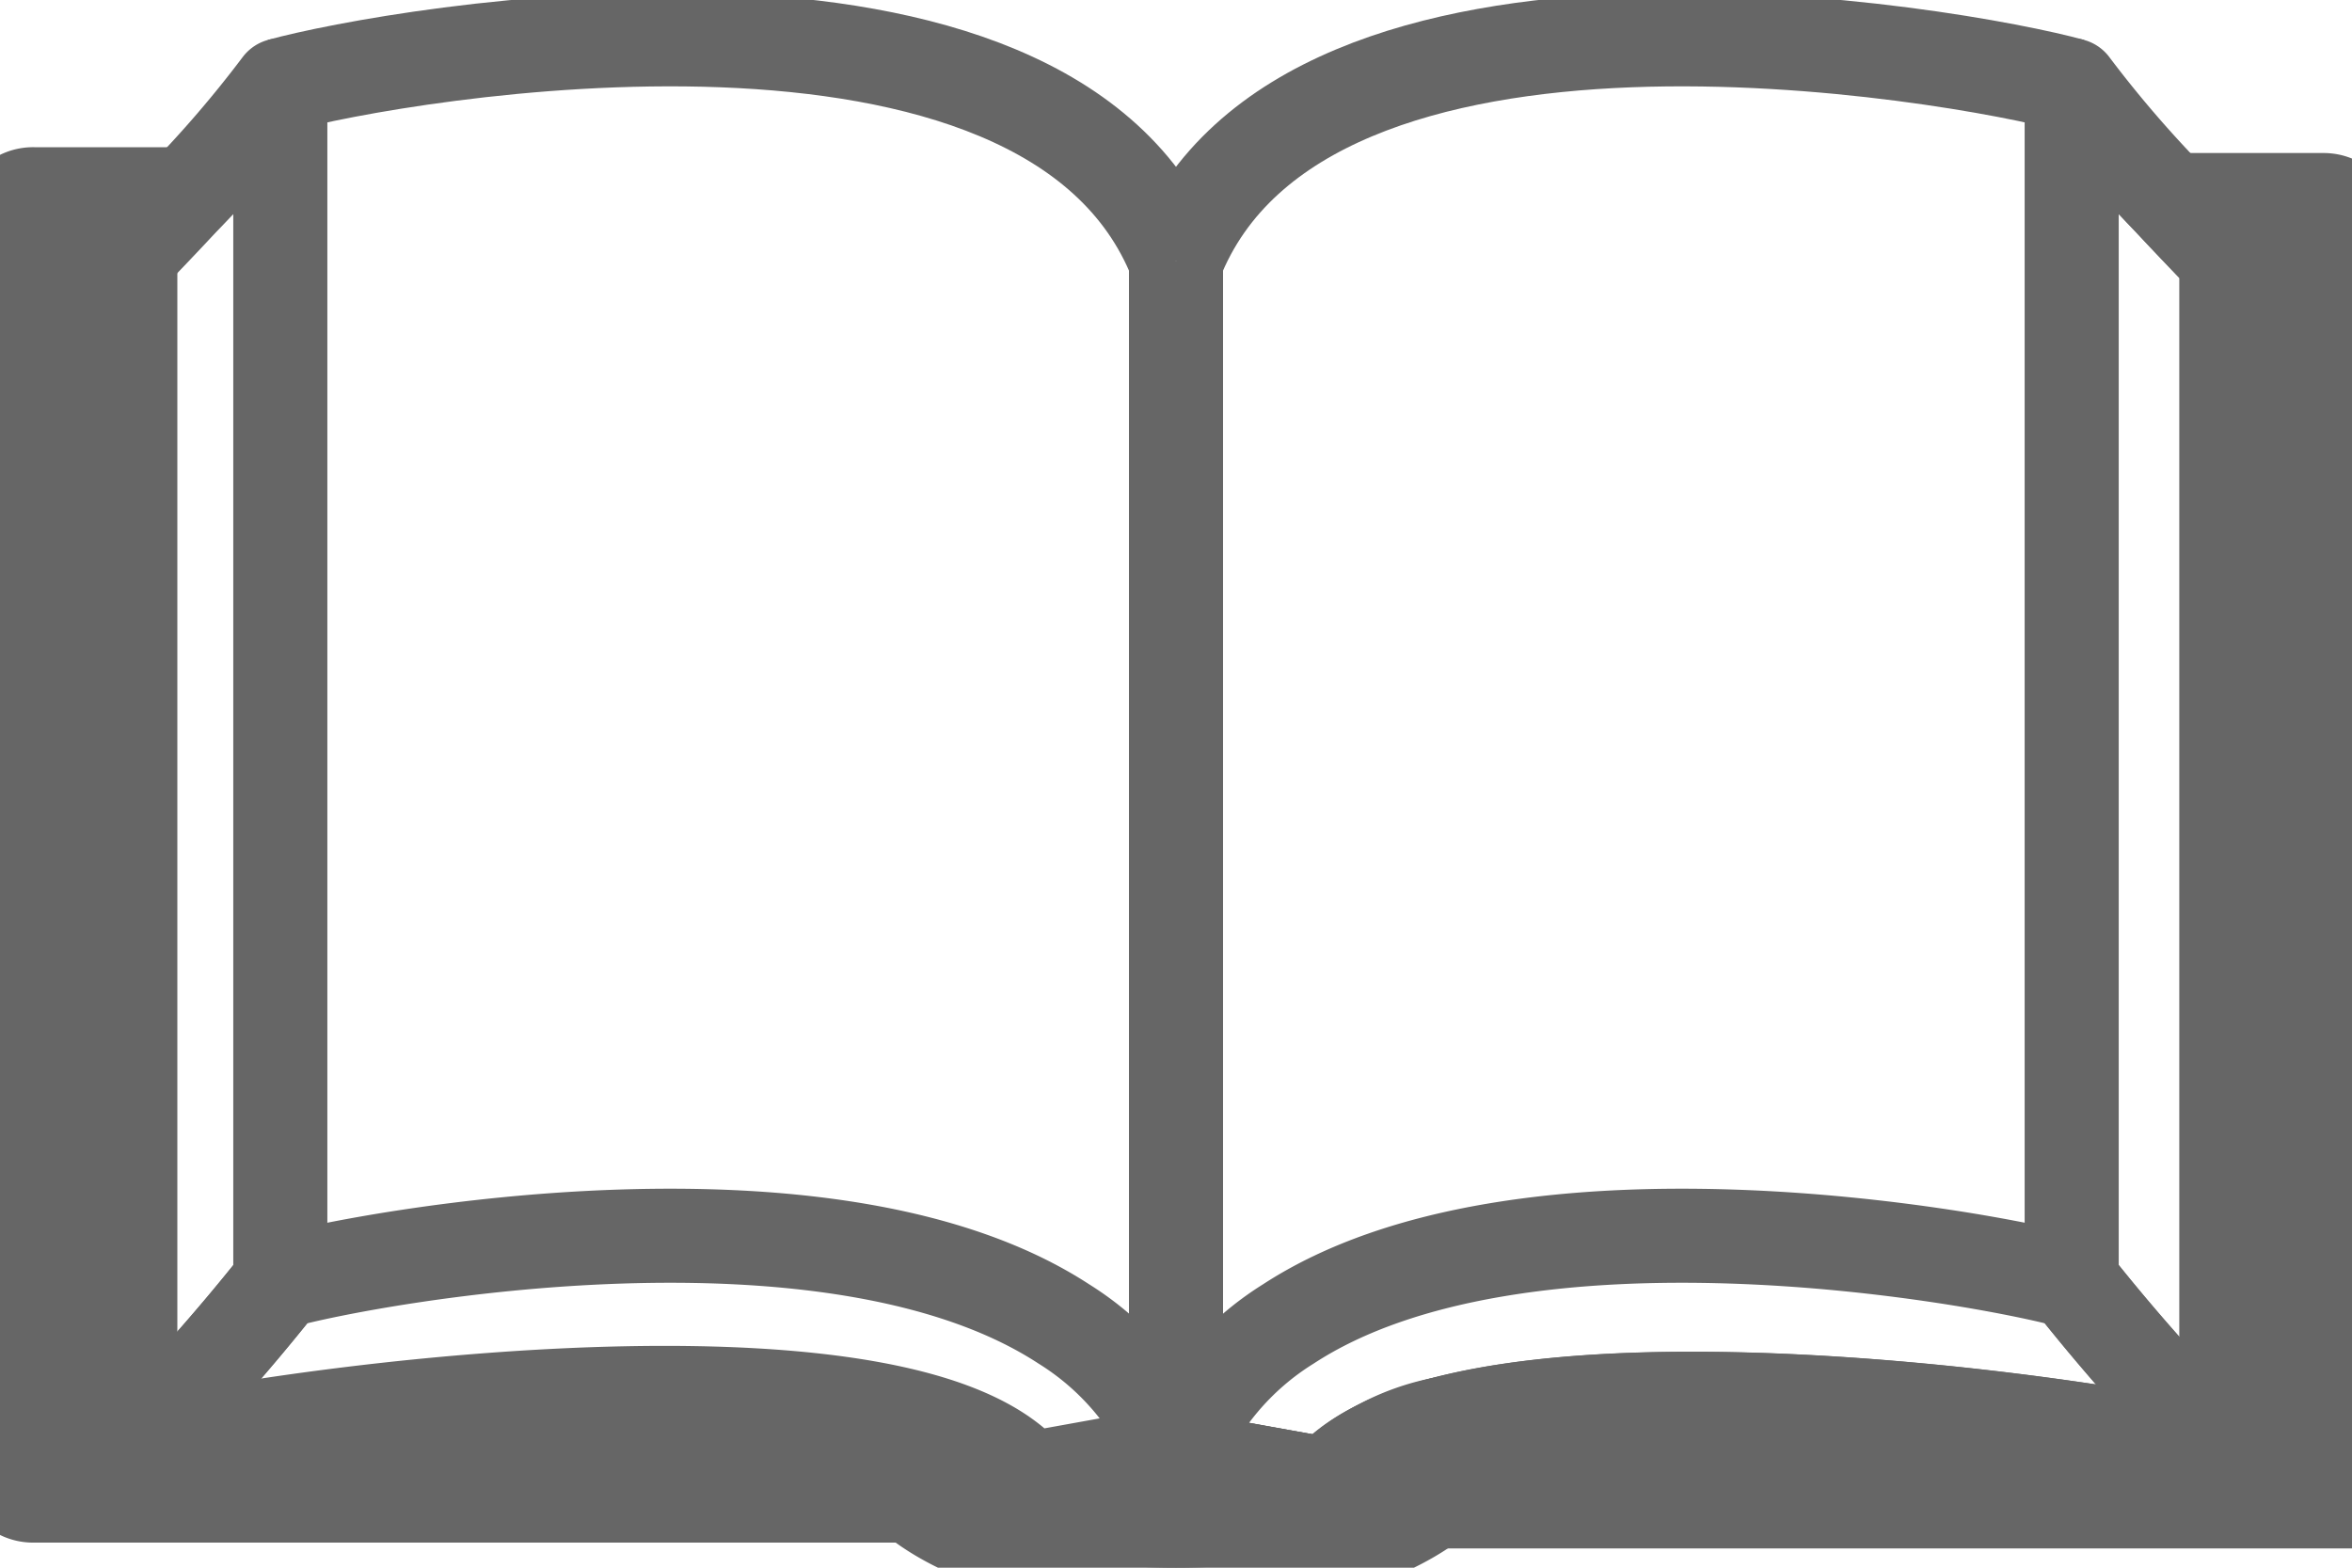 <svg xmlns="http://www.w3.org/2000/svg" xmlns:xlink="http://www.w3.org/1999/xlink" width="50" height="33.333" viewBox="0 0 50 33.333"><defs><clipPath id="a"><rect width="50" height="33.333" fill="none" stroke="#666" stroke-width="2"/></clipPath></defs><g clip-path="url(#a)"><path d="M22.619,45.2v.507h-22A.6.6,0,0,1,0,45.127V18.619a.6.6,0,0,1,.617-.582H3.861c-.5.533-.95,1-1.195,1.257v25.44c5.02-1.084,16.642-2.326,19.1.62Z" transform="translate(0.104 -13.907)" fill="#666" stroke="#666" stroke-width="2"/><path d="M86.162,129.637l-.858-.153-2.381-.425-2.381.425-.858.153a4.693,4.693,0,0,0-2.454-1.3v1.45s1.488,1.612,5.692,1.612,5.692-1.612,5.692-1.612v-1.45a4.693,4.693,0,0,0-2.453,1.3" transform="translate(-57.923 -98.065)" fill="#666" stroke="#666" stroke-width="2"/><path d="M109.524,45.2v.507h22a.6.6,0,0,0,.617-.582V18.619a.6.6,0,0,0-.617-.582h-3.244c.5.533.95,1,1.195,1.257v25.44c-5.02-1.084-16.642-2.326-19.1.62Z" transform="translate(-82.143 -13.783)" fill="#666" stroke="#666" stroke-width="2"/><path d="M33,116.119l-2.381.425-.858.153c-2.454-2.946-14.076-1.7-19.1-.62a43.248,43.248,0,0,0,3.293-3.7c1.963-.542,11.74-2.315,16.661.9A5.985,5.985,0,0,1,33,116.119Z" transform="translate(-7.997 -85.125)" fill="none" stroke="#666" stroke-linejoin="round" stroke-width="2"/><path d="M42.876,8.261c-2.716-6.877-16.654-4.4-19.041-3.74" transform="translate(-17.876 -2.708)" fill="none" stroke="#666" stroke-linejoin="round" stroke-width="2"/><path d="M13.956,7.69V33.13a43.25,43.25,0,0,1-3.293,3.7V11.388c.245-.256.7-.725,1.195-1.258A24.953,24.953,0,0,0,13.956,7.69Z" transform="translate(-7.997 -5.876)" fill="none" stroke="#666" stroke-linejoin="round" stroke-width="2"/><path d="M100,116.119l2.381.425.858.153c2.453-2.946,14.076-1.7,19.1-.62a43.246,43.246,0,0,1-3.293-3.7c-1.963-.542-11.74-2.315-16.66.9A5.985,5.985,0,0,0,100,116.119Z" transform="translate(-75 -85.125)" fill="none" stroke="#666" stroke-linejoin="round" stroke-width="2"/><path d="M100,8.261c2.716-6.877,16.654-4.4,19.041-3.74" transform="translate(-75 -2.708)" fill="none" stroke="#666" stroke-linejoin="round" stroke-width="2"/><path d="M176.166,7.69V33.13a43.245,43.245,0,0,0,3.293,3.7V11.388c-.245-.256-.7-.725-1.195-1.258A24.953,24.953,0,0,1,176.166,7.69Z" transform="translate(-132.125 -5.876)" fill="none" stroke="#666" stroke-linejoin="round" stroke-width="2"/><line y2="25.441" transform="translate(25 5.553)" fill="none" stroke="#666" stroke-linejoin="round" stroke-width="2"/></g></svg>